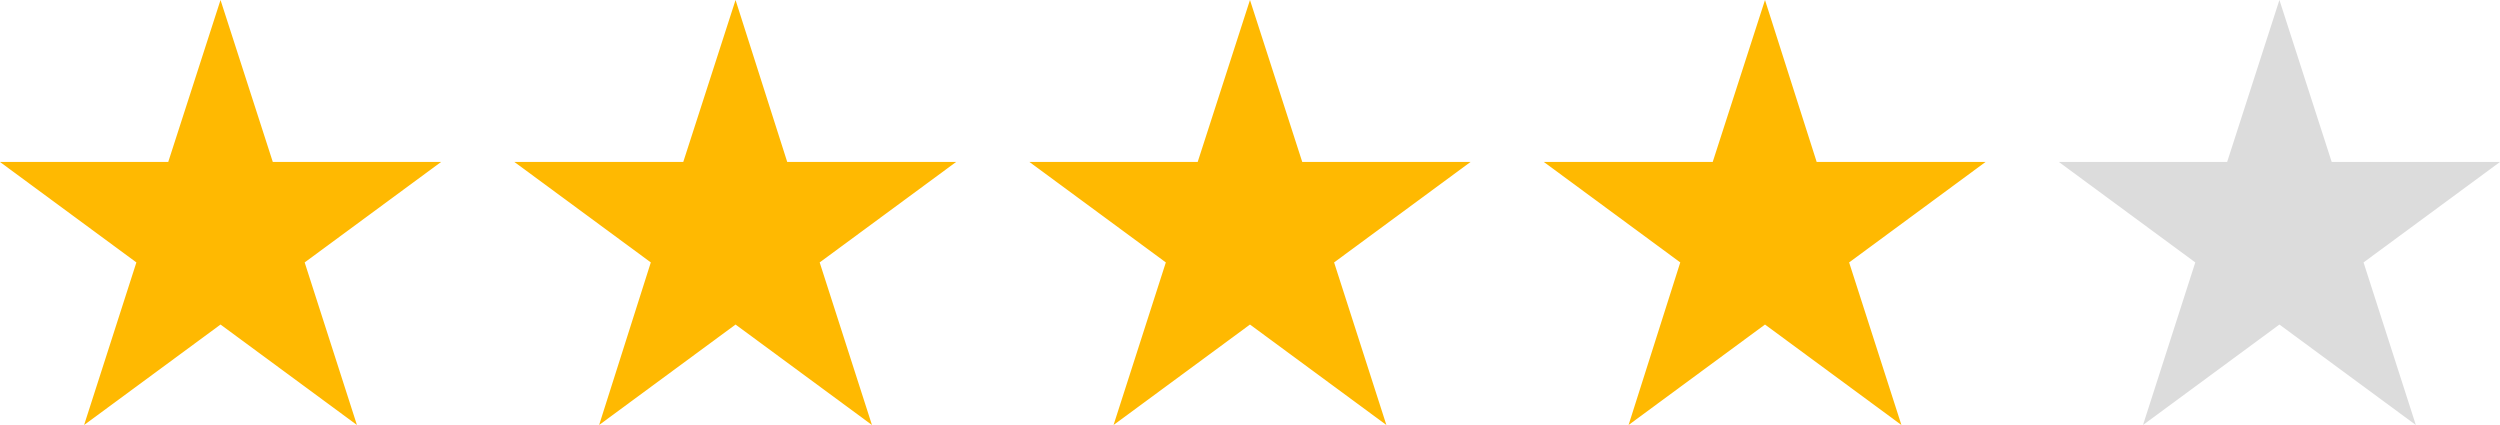 <?xml version="1.0" encoding="UTF-8"?><svg xmlns="http://www.w3.org/2000/svg" xmlns:xlink="http://www.w3.org/1999/xlink" height="340.0" preserveAspectRatio="xMidYMid meet" version="1.0" viewBox="60.8 700.8 2000.0 340.0" width="2000.0" zoomAndPan="magnify"><g fill="#ffb901" id="change1_1"><path d="M237.22 700.8L279.04 830.37 413.66 830.37 304.53 910.74 346.35 1040.8 237.22 960.43 128.08 1040.8 169.91 910.74 60.78 830.37 195.39 830.37 237.22 700.8z"/><path d="M649.24 700.8L690.58 830.37 825.68 830.37 716.54 910.74 758.37 1040.8 649.24 960.43 540.1 1040.8 581.45 910.74 472.31 830.37 607.41 830.37 649.24 700.8z"/><path d="M1060.78 700.8L1102.6 830.37 1237.22 830.37 1128.08 910.74 1169.91 1040.8 1060.78 960.43 951.64 1040.8 993.47 910.74 884.33 830.37 1018.95 830.37 1060.78 700.8z"/><path d="M1472.8 700.8L1514.14 830.37 1649.24 830.37 1540.1 910.74 1581.93 1040.8 1472.8 960.43 1363.66 1040.8 1405.01 910.74 1295.87 830.37 1430.97 830.37 1472.8 700.8z"/></g><g id="change2_1"><path d="M1884.33 700.8L1926.16 830.37 2060.78 830.37 1951.64 910.74 1993.47 1040.8 1884.33 960.43 1775.2 1040.8 1817.03 910.74 1707.89 830.37 1842.51 830.37 1884.33 700.8z" fill="#dcdcdc"/></g></svg>